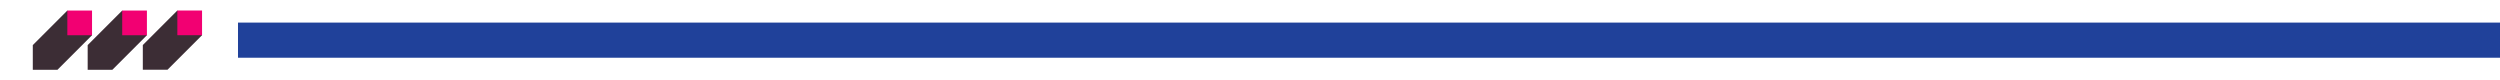 <?xml version="1.0" encoding="UTF-8"?>
<svg id="Layer_1" data-name="Layer 1" xmlns="http://www.w3.org/2000/svg" viewBox="0 0 498 16">
  <defs>
    <style>
      .cls-1 {
        fill: #f20072;
      }

      .cls-2 {
        fill: #3c2d35;
      }

      .cls-3 {
        fill: #20419a;
      }
    </style>
  </defs>
  <g>
    <polygon class="cls-2" points="24.345 2.1 17.464 8.98 17.464 13.899 22.383 13.899 29.264 7.019 24.345 2.1"/>
    <rect class="cls-1" x="24.345" y="2.1" width="4.919" height="4.919"/>
  </g>
  <g>
    <polygon class="cls-2" points="13.414 2.1 6.533 8.98 6.533 13.899 11.452 13.899 18.333 7.019 13.414 2.1"/>
    <rect class="cls-1" x="13.414" y="2.1" width="4.919" height="4.919"/>
  </g>
  <g>
    <polygon class="cls-2" points="35.329 2.093 28.449 8.973 28.449 13.892 33.368 13.892 40.249 7.012 35.329 2.093"/>
    <rect class="cls-1" x="35.329" y="2.093" width="4.919" height="4.919"/>
  </g>
  <rect class="cls-3" x="47.409" y="4.5" width="460.021" height="7"/>
</svg>